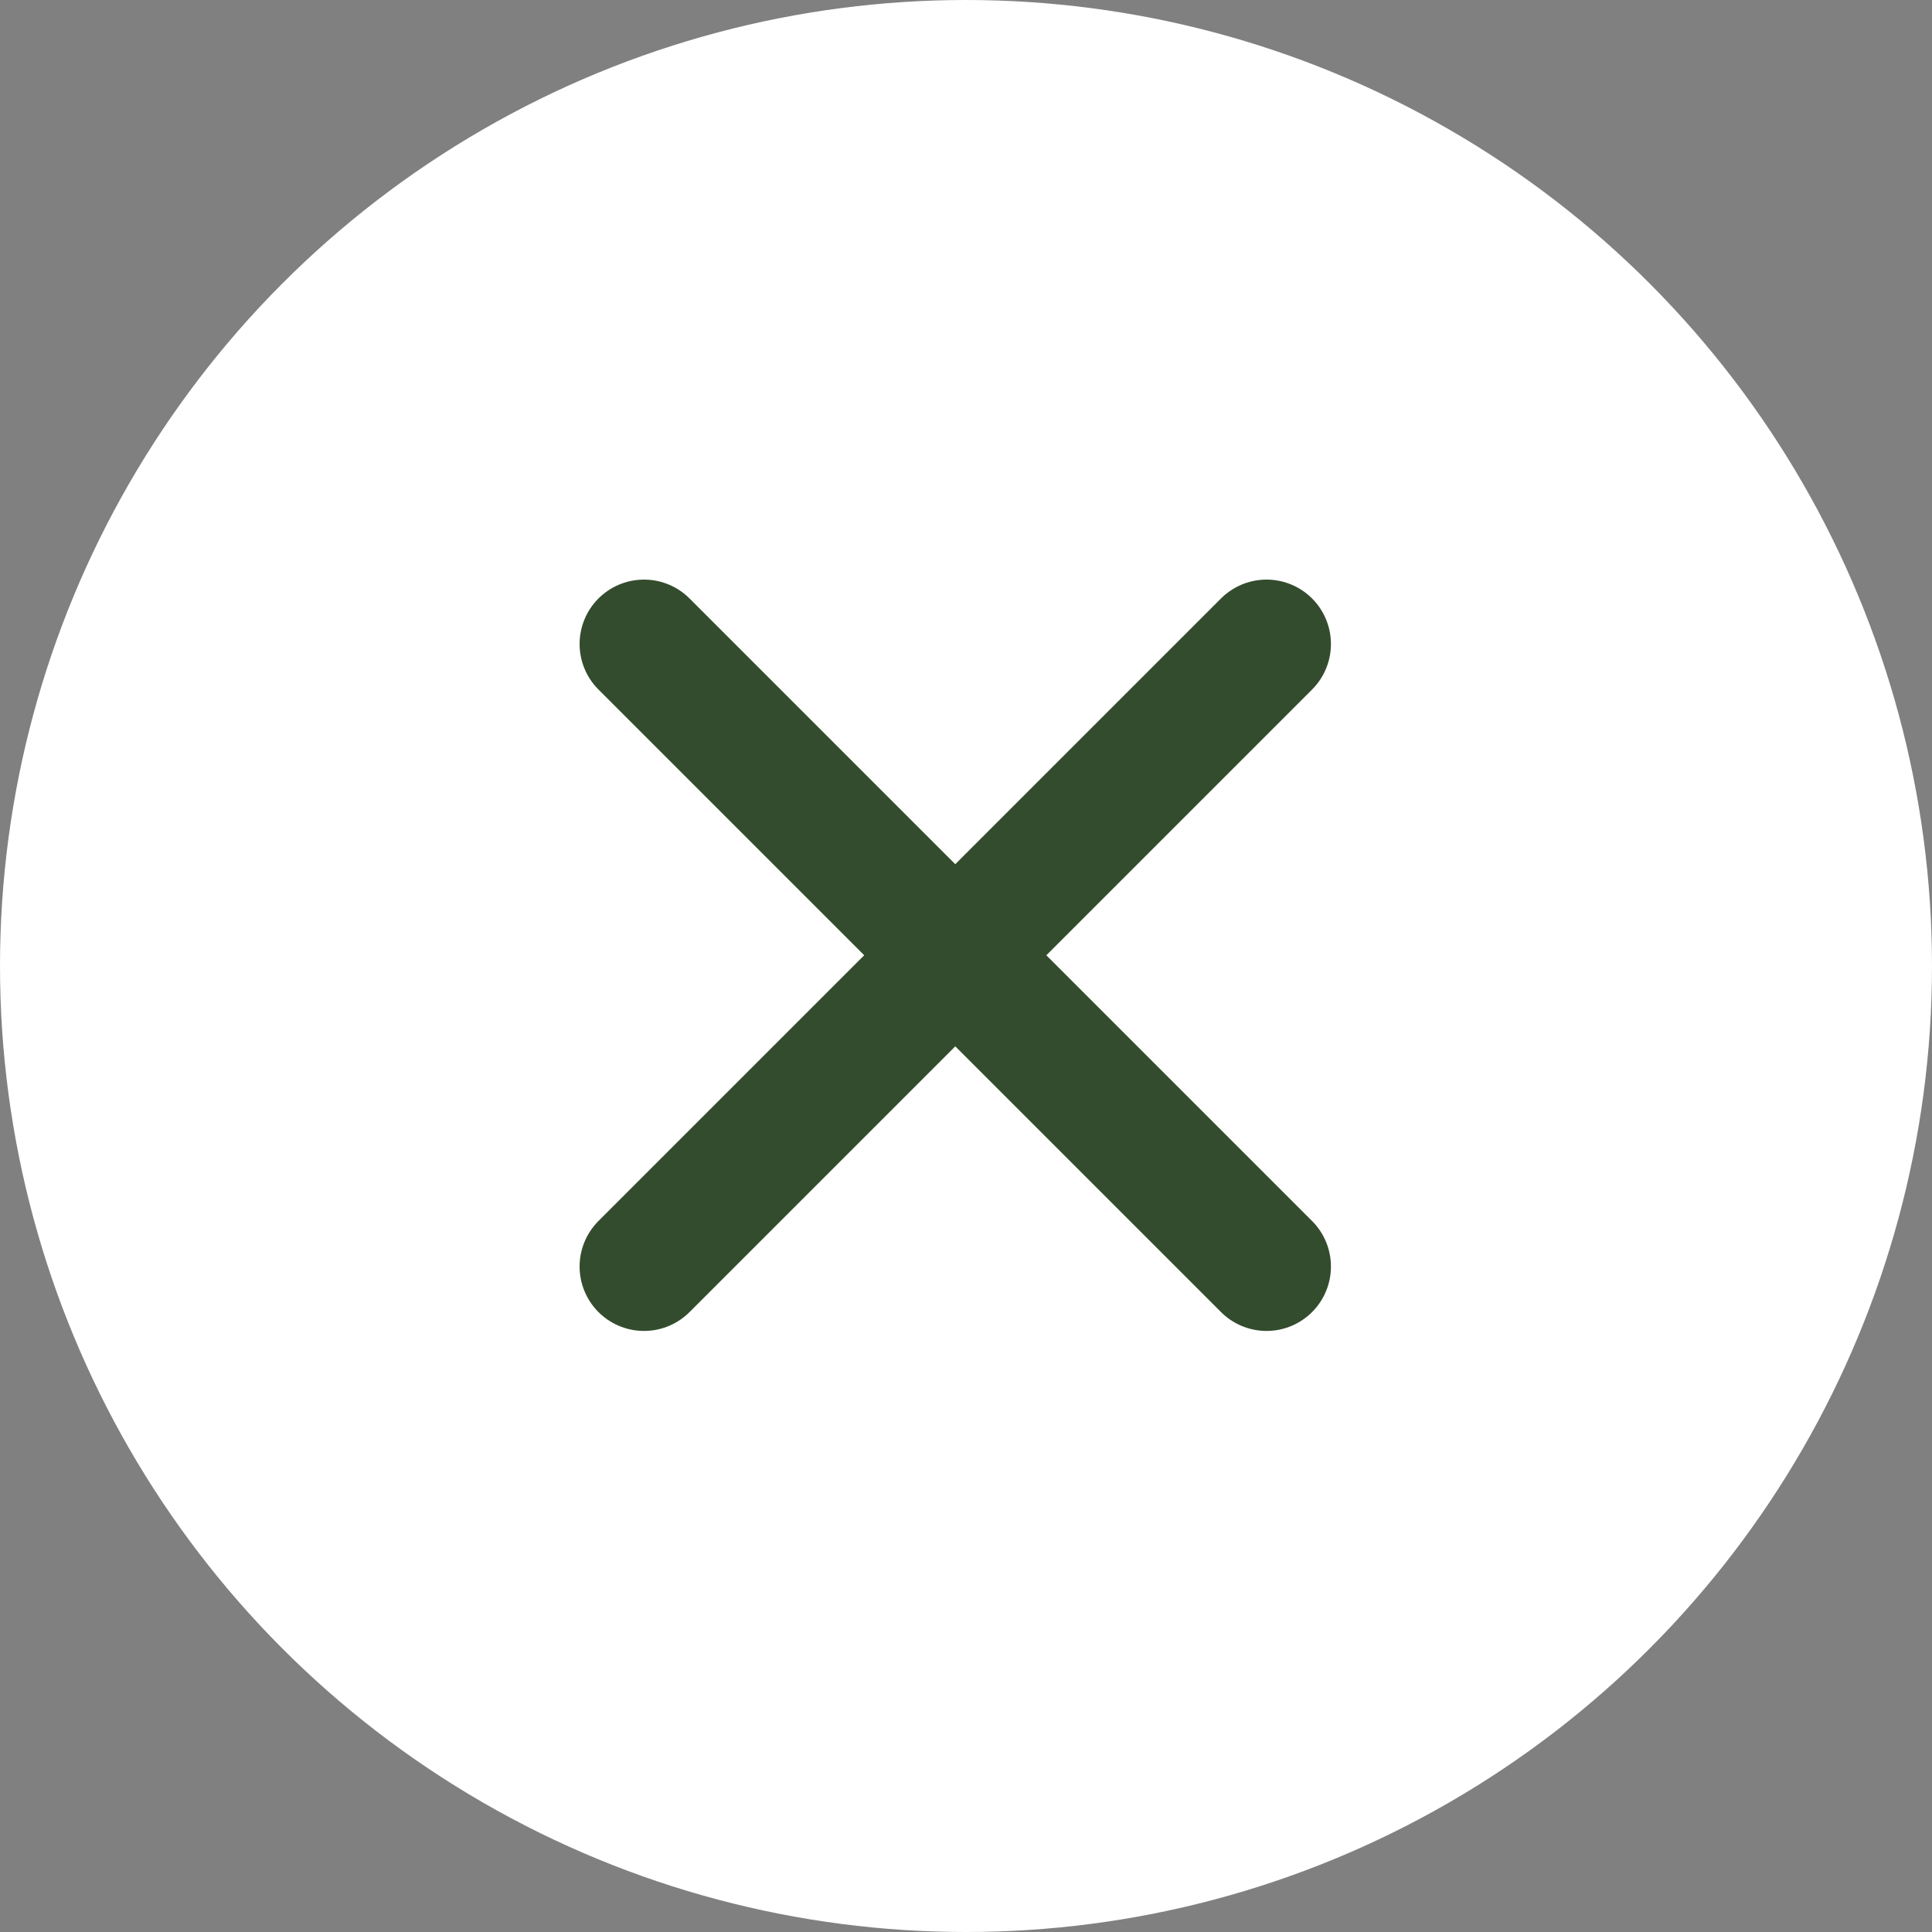 <svg xmlns="http://www.w3.org/2000/svg" width="45" height="45" viewBox="0 0 45 45">
  <rect x="0" y="0" width="45" height="45" fill="#808080" stroke="none"/>
  <g id="Group_2559" data-name="Group 2559" transform="translate(-1357 -307)">
    <circle id="Ellipse_456" data-name="Ellipse 456" cx="22.5" cy="22.5" r="22.5" transform="translate(1357 307)" fill="#fff"/>
    <g id="Group_2555" data-name="Group 2555" transform="translate(-72.5 68.5)">
      <line id="Line_3" data-name="Line 3" x2="14.5" y2="14.5" transform="translate(1444.5 253.5)" fill="none" stroke="#334c2d" stroke-linecap="round" stroke-width="3"/>
      <line id="Line_4" data-name="Line 4" x1="14.5" y2="14.5" transform="translate(1444.5 253.5)" fill="none" stroke="#334c2d" stroke-linecap="round" stroke-width="3"/>
    </g>
  </g>
</svg>
